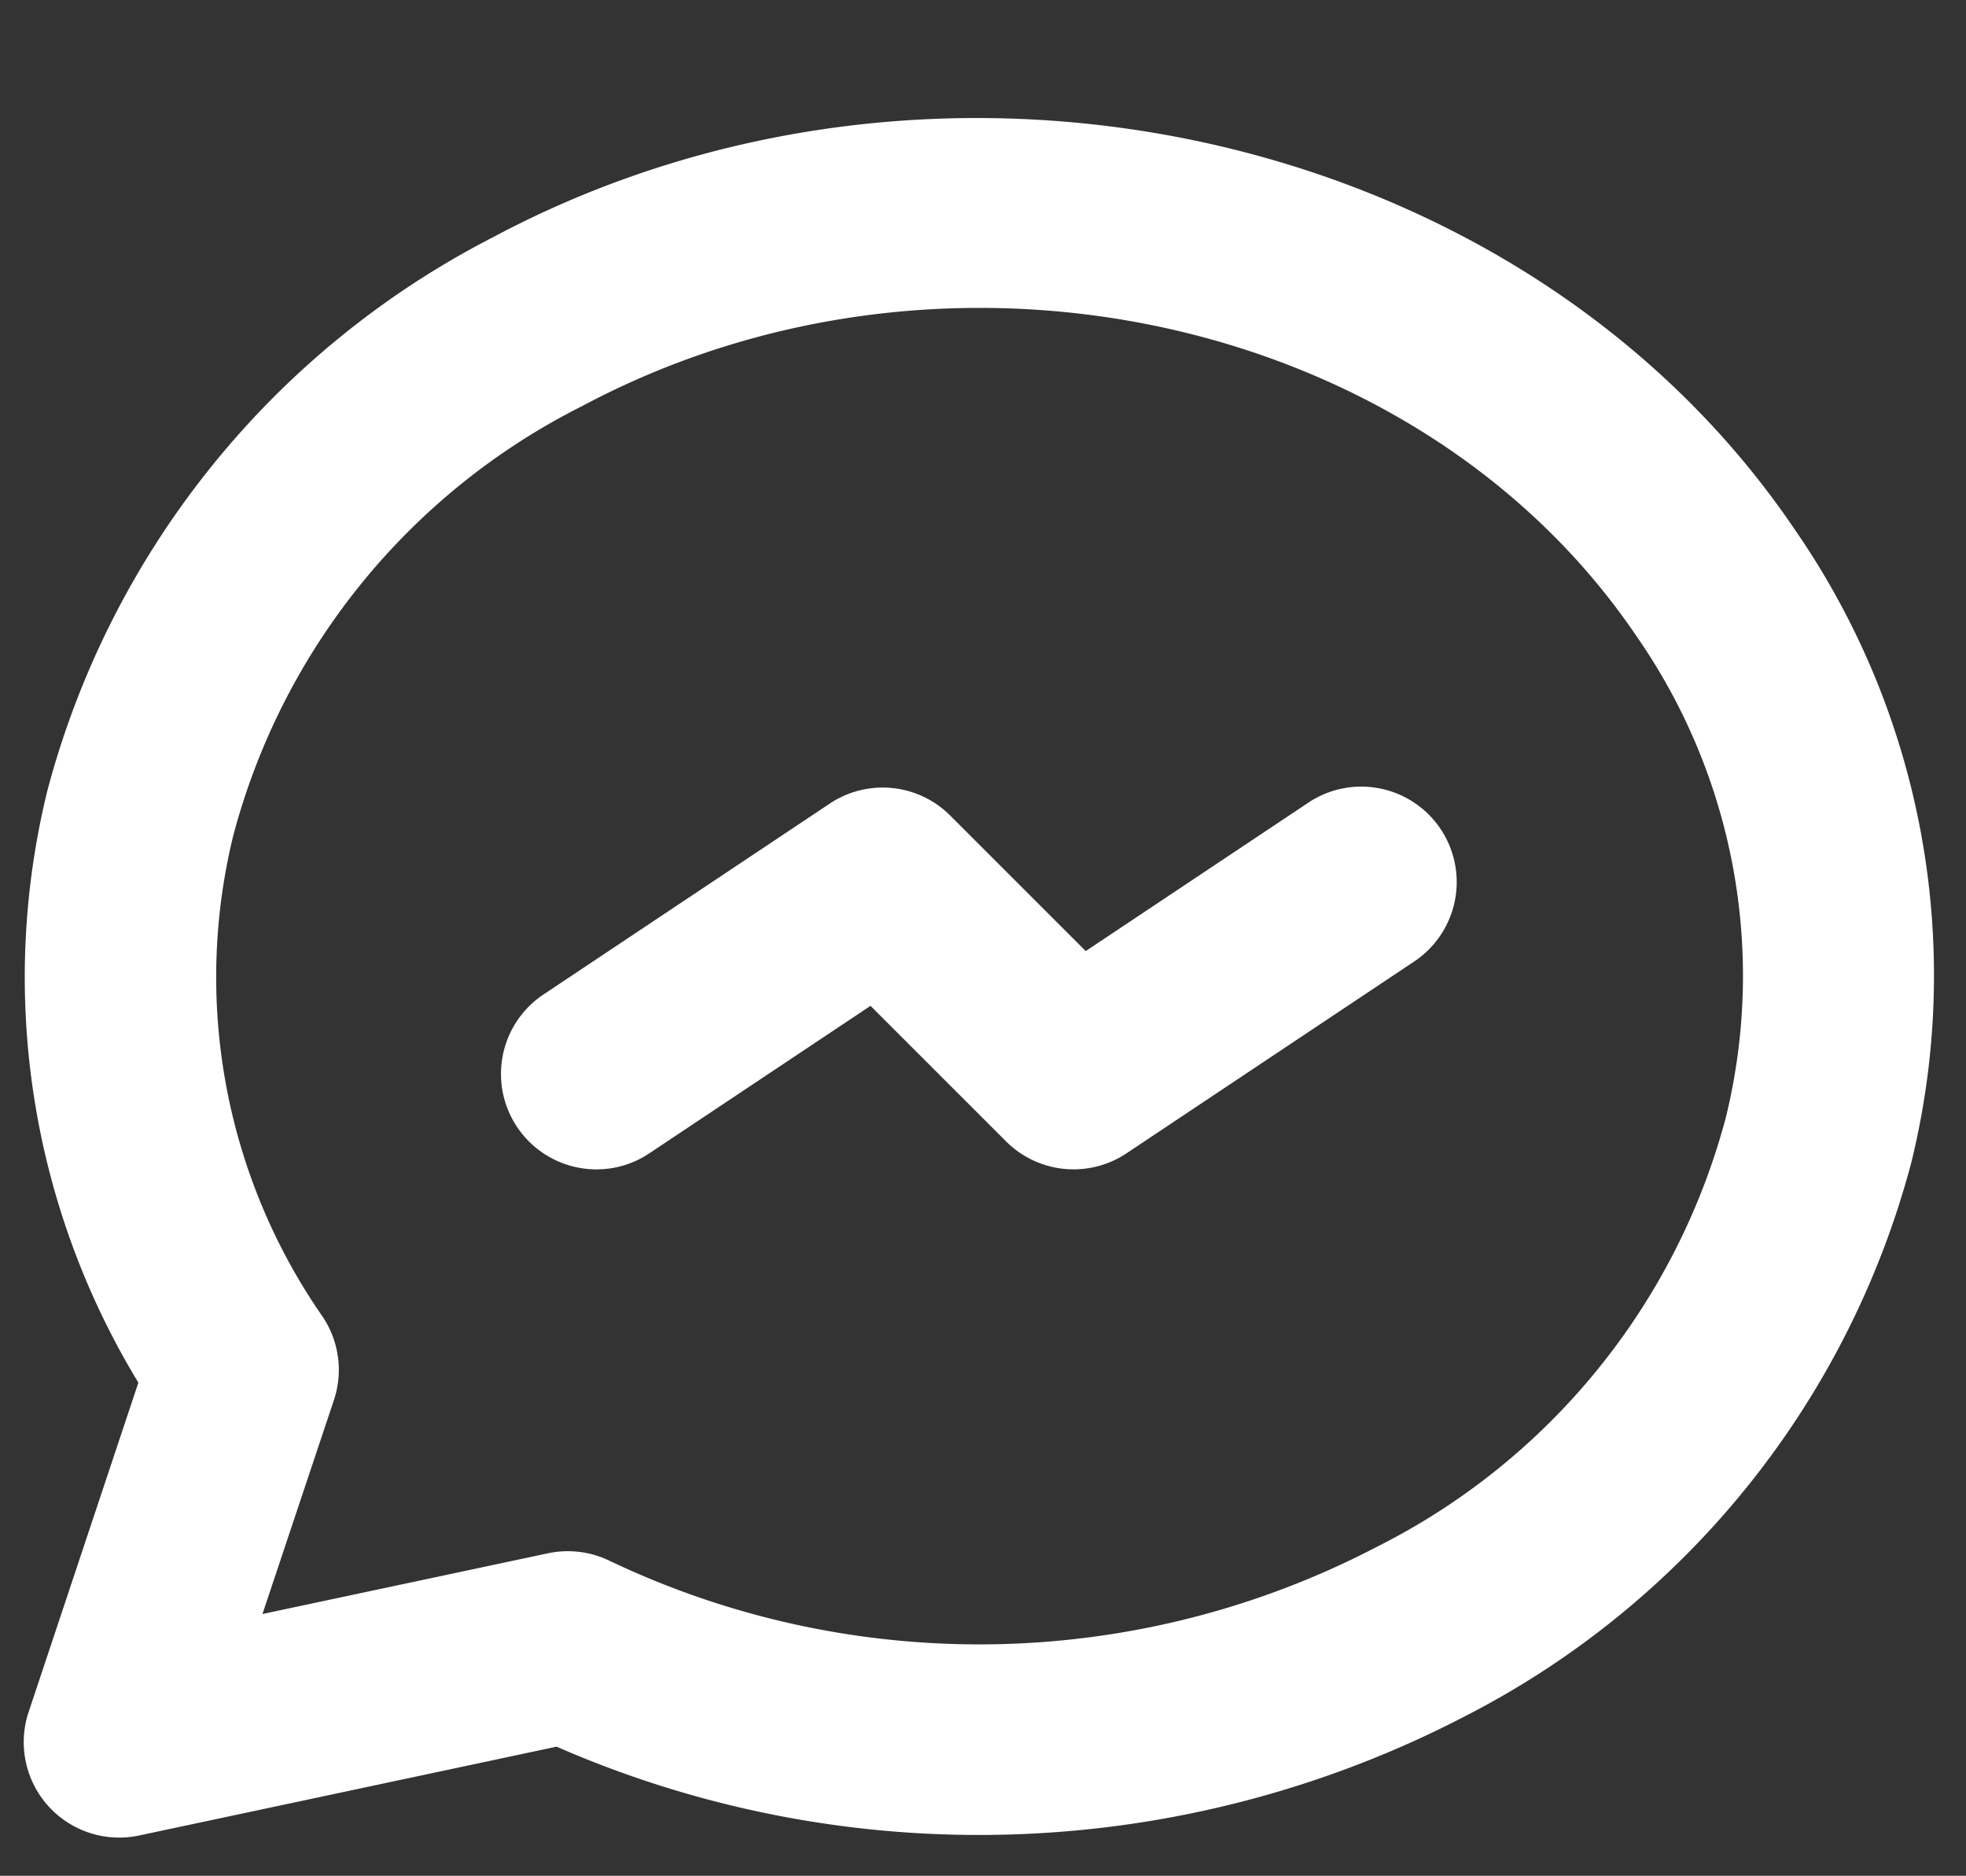 <?xml version="1.0" encoding="UTF-8" standalone="no"?><svg xmlns="http://www.w3.org/2000/svg" xmlns:xlink="http://www.w3.org/1999/xlink" fill="#ffffff" height="39.3" preserveAspectRatio="xMidYMid meet" version="1" viewBox="3.5 3.5 41.2 39.3" width="41.2" zoomAndPan="magnify"><rect x="3.5" y="3.5" width="41.2" height="39.3" fill="#333333" stroke="none"/><g><path d="M0,0H48V48H0Z" fill="none"/><g id="change1_1"><path d="M6,42a2,2,0,0,1-1.9-2.632l2.3-6.9a16.346,16.346,0,0,1-1.9-12.431A18.3,18.3,0,0,1,13.813,8.48c9.384-5.014,21.63-2.27,27.3,6.116a16.414,16.414,0,0,1,2.436,13.28,18.3,18.3,0,0,1-9.306,11.56,22.1,22.1,0,0,1-19.079.659L6.416,41.956A1.961,1.961,0,0,1,6,42Zm9.4-6a1.994,1.994,0,0,1,.873.2,18.007,18.007,0,0,0,16.085-.294,14.115,14.115,0,0,0,7.309-8.992A12.462,12.462,0,0,0,37.8,16.836c-4.556-6.739-14.47-8.9-22.1-4.828A14.11,14.11,0,0,0,8.39,21a12.46,12.46,0,0,0,1.867,10.08,2,2,0,0,1,.241,1.753L9,37.316l5.981-1.272A2.013,2.013,0,0,1,15.4,36Z"/></g><g id="change1_2"><path d="M16,28a2,2,0,0,1-1.111-3.664l6-4a2,2,0,0,1,2.523.25l2.841,2.84,4.636-3.09a2,2,0,1,1,2.218,3.328l-6,4a2,2,0,0,1-2.523-.25l-2.841-2.84-4.636,3.09A1.982,1.982,0,0,1,16,28Z"/></g></g></svg>